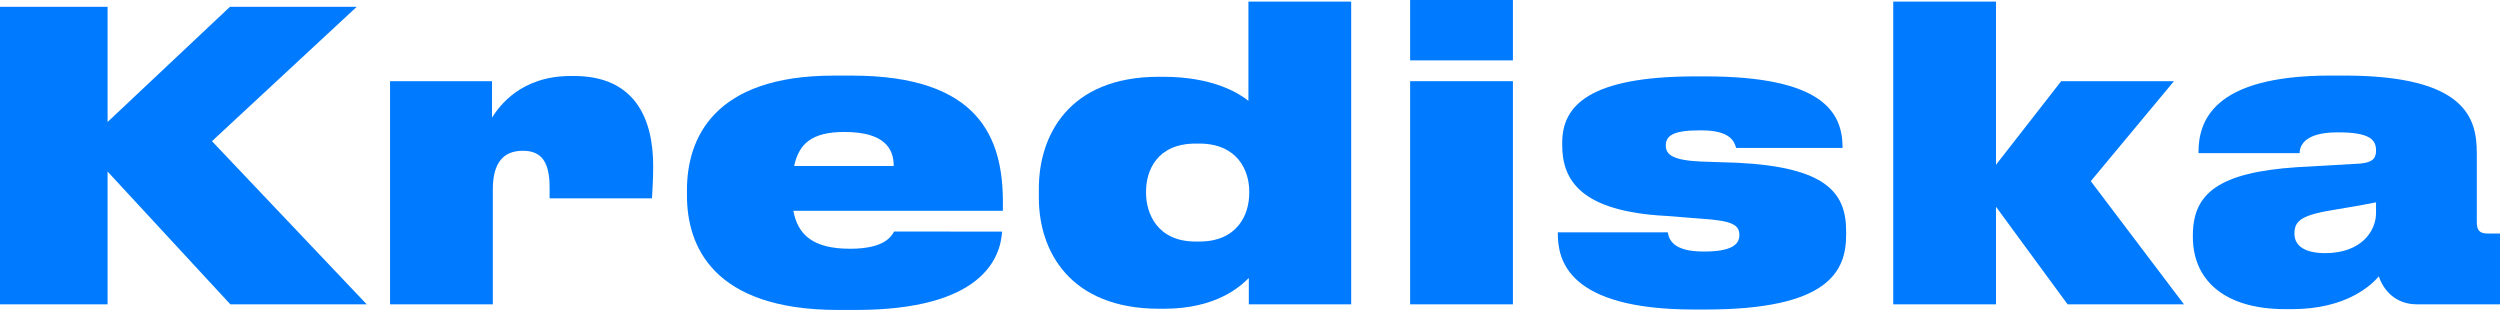<?xml version="1.0" encoding="UTF-8" standalone="no"?>
<svg
   version="1.1"
   id="svg18"
   sodipodi:docname="26208.svg"
   width="129.061"
   height="16"
   inkscape:version="1.1.2 (b8e25be833, 2022-02-05)"
   xmlns:inkscape="http://www.inkscape.org/namespaces/inkscape"
   xmlns:sodipodi="http://sodipodi.sourceforge.net/DTD/sodipodi-0.dtd"
   xmlns="http://www.w3.org/2000/svg"
   xmlns:svg="http://www.w3.org/2000/svg">
  <defs
     id="defs22" />
  <sodipodi:namedview
     id="namedview20"
     pagecolor="#ffffff"
     bordercolor="#666666"
     borderopacity="1.0"
     inkscape:pageshadow="2"
     inkscape:pageopacity="0.0"
     inkscape:pagecheckerboard="0"
     showgrid="false"
     inkscape:zoom="4.33"
     inkscape:cx="150"
     inkscape:cy="74.942263"
     inkscape:window-width="1920"
     inkscape:window-height="991"
     inkscape:window-x="-9"
     inkscape:window-y="-9"
     inkscape:window-maximized="1"
     inkscape:current-layer="svg18" />
  <path
     d="M 5.554,15.711 V 8.857 L 11.892,15.711 h 7.04 L 10.942,7.288 18.416,0.351 H 11.871 L 5.554,6.297 V 0.351 H 0 V 15.711 Z"
     fill="#007aff"
     id="path2" />
  <path
     d="M 25.442,15.711 V 9.765 c 0,-1.321 0.516,-1.982 1.548,-1.982 1.012,0 1.383,0.64 1.383,1.899 V 10.24 h 5.285 c 0.021,-0.434 0.062,-0.908 0.062,-1.672 0,-2.395 -0.908,-4.645 -4.088,-4.645 h -0.165 c -2.56,0 -3.675,1.528 -4.067,2.147 V 4.191 H 20.136 V 15.711 Z"
     fill="#007aff"
     id="path4" />
  <path
     d="m 43.599,6.813 c 2.044,0 2.539,0.846 2.539,1.755 H 40.997 C 41.245,7.432 41.885,6.813 43.599,6.813 Z m 2.56,5.141 c -0.124,0.186 -0.413,0.888 -2.271,0.888 -1.92,0 -2.704,-0.723 -2.932,-1.961 h 10.818 v -0.433 c 0,-3.303 -1.197,-6.545 -7.804,-6.545 h -0.929 c -6.214,0 -7.577,3.262 -7.577,5.905 v 0.289 c 0,2.581 1.321,5.904 7.804,5.904 h 0.908 c 6.524,0 7.473,-2.684 7.556,-4.046 z"
     fill="#007aff"
     id="path6" />
  <path
     d="m 61.91,7.412 c 1.982,0 2.581,1.404 2.581,2.457 v 0.103 c 0,1.094 -0.599,2.498 -2.581,2.498 h -0.186 c -1.961,0 -2.56,-1.425 -2.56,-2.519 V 9.889 c 0,-1.074 0.557,-2.477 2.56,-2.477 z M 64.449,0.083 V 5.203 C 63.974,4.831 62.653,3.964 60.051,3.964 h -0.227 c -4.686,0 -6.194,3.076 -6.194,5.76 v 0.496 c 0,2.725 1.59,5.719 6.214,5.719 h 0.248 c 2.704,0 3.943,-1.156 4.377,-1.59 v 1.363 h 5.285 V 0.083 Z"
     fill="#007aff"
     id="path8" />
  <path
     d="m 78.103,0 h -5.306 v 3.117 h 5.306 z m 0,4.191 H 72.797 V 15.711 h 5.306 z"
     fill="#007aff"
     id="path10" />
  <path
     d="m 88.039,15.979 c 6.379,0 7.267,-1.982 7.267,-3.861 v -0.186 c 0,-2.003 -1.053,-3.303 -5.615,-3.53 L 87.833,8.341 c -1.425,-0.062 -1.837,-0.33 -1.837,-0.826 0,-0.495 0.351,-0.785 1.734,-0.785 h 0.103 c 1.507,0 1.693,0.578 1.796,0.908 h 5.492 V 7.618 c 0,-1.817 -1.012,-3.675 -7.102,-3.675 h -0.475 c -5.533,0 -6.896,1.528 -6.896,3.427 v 0.124 c 0,1.796 0.95,3.427 5.388,3.654 l 1.817,0.144 c 1.61,0.103 1.941,0.33 1.941,0.847 0,0.475 -0.392,0.846 -1.817,0.846 h -0.041 c -1.59,0 -1.776,-0.64 -1.837,-0.991 h -5.677 v 0.062 c 0,1.321 0.454,3.923 7.04,3.923 z"
     fill="#007aff"
     id="path12" />
  <path
     d="m 103.042,15.711 v -5.037 l 3.696,5.037 h 6.008 l -4.811,-6.359 4.294,-5.161 h -5.821 l -3.366,4.315 V 0.083 H 97.737 V 15.711 Z"
     fill="#007aff"
     id="path14" />
  <path
     d="m 120.039,13.068 c -1.073,0 -1.589,-0.392 -1.589,-0.991 v -0.041 c 0,-0.661 0.413,-0.95 2.126,-1.218 0.888,-0.145 1.693,-0.289 2.085,-0.372 v 0.557 c 0,0.908 -0.743,2.064 -2.622,2.064 z m 2.767,1.197 c 0.206,0.64 0.805,1.445 1.961,1.445 h 4.294 v -3.654 h -0.64 c -0.433,0 -0.557,-0.186 -0.557,-0.599 v -3.551 c 0,-1.796 -0.557,-4.005 -6.854,-4.005 h -0.702 c -6.173,0 -6.813,2.436 -6.813,3.985 V 7.907 h 5.223 c 0,-0.289 0.145,-1.074 1.941,-1.074 h 0.082 c 1.673,0 1.92,0.434 1.92,0.929 v 0.021 c 0,0.413 -0.206,0.599 -0.805,0.661 l -3.262,0.186 c -4.067,0.268 -5.388,1.363 -5.388,3.51 v 0.103 c 0,2.147 1.548,3.716 4.769,3.716 h 0.351 c 2.828,0 4.108,-1.259 4.48,-1.693 z"
     fill="#007aff"
     id="path16" />
</svg>
